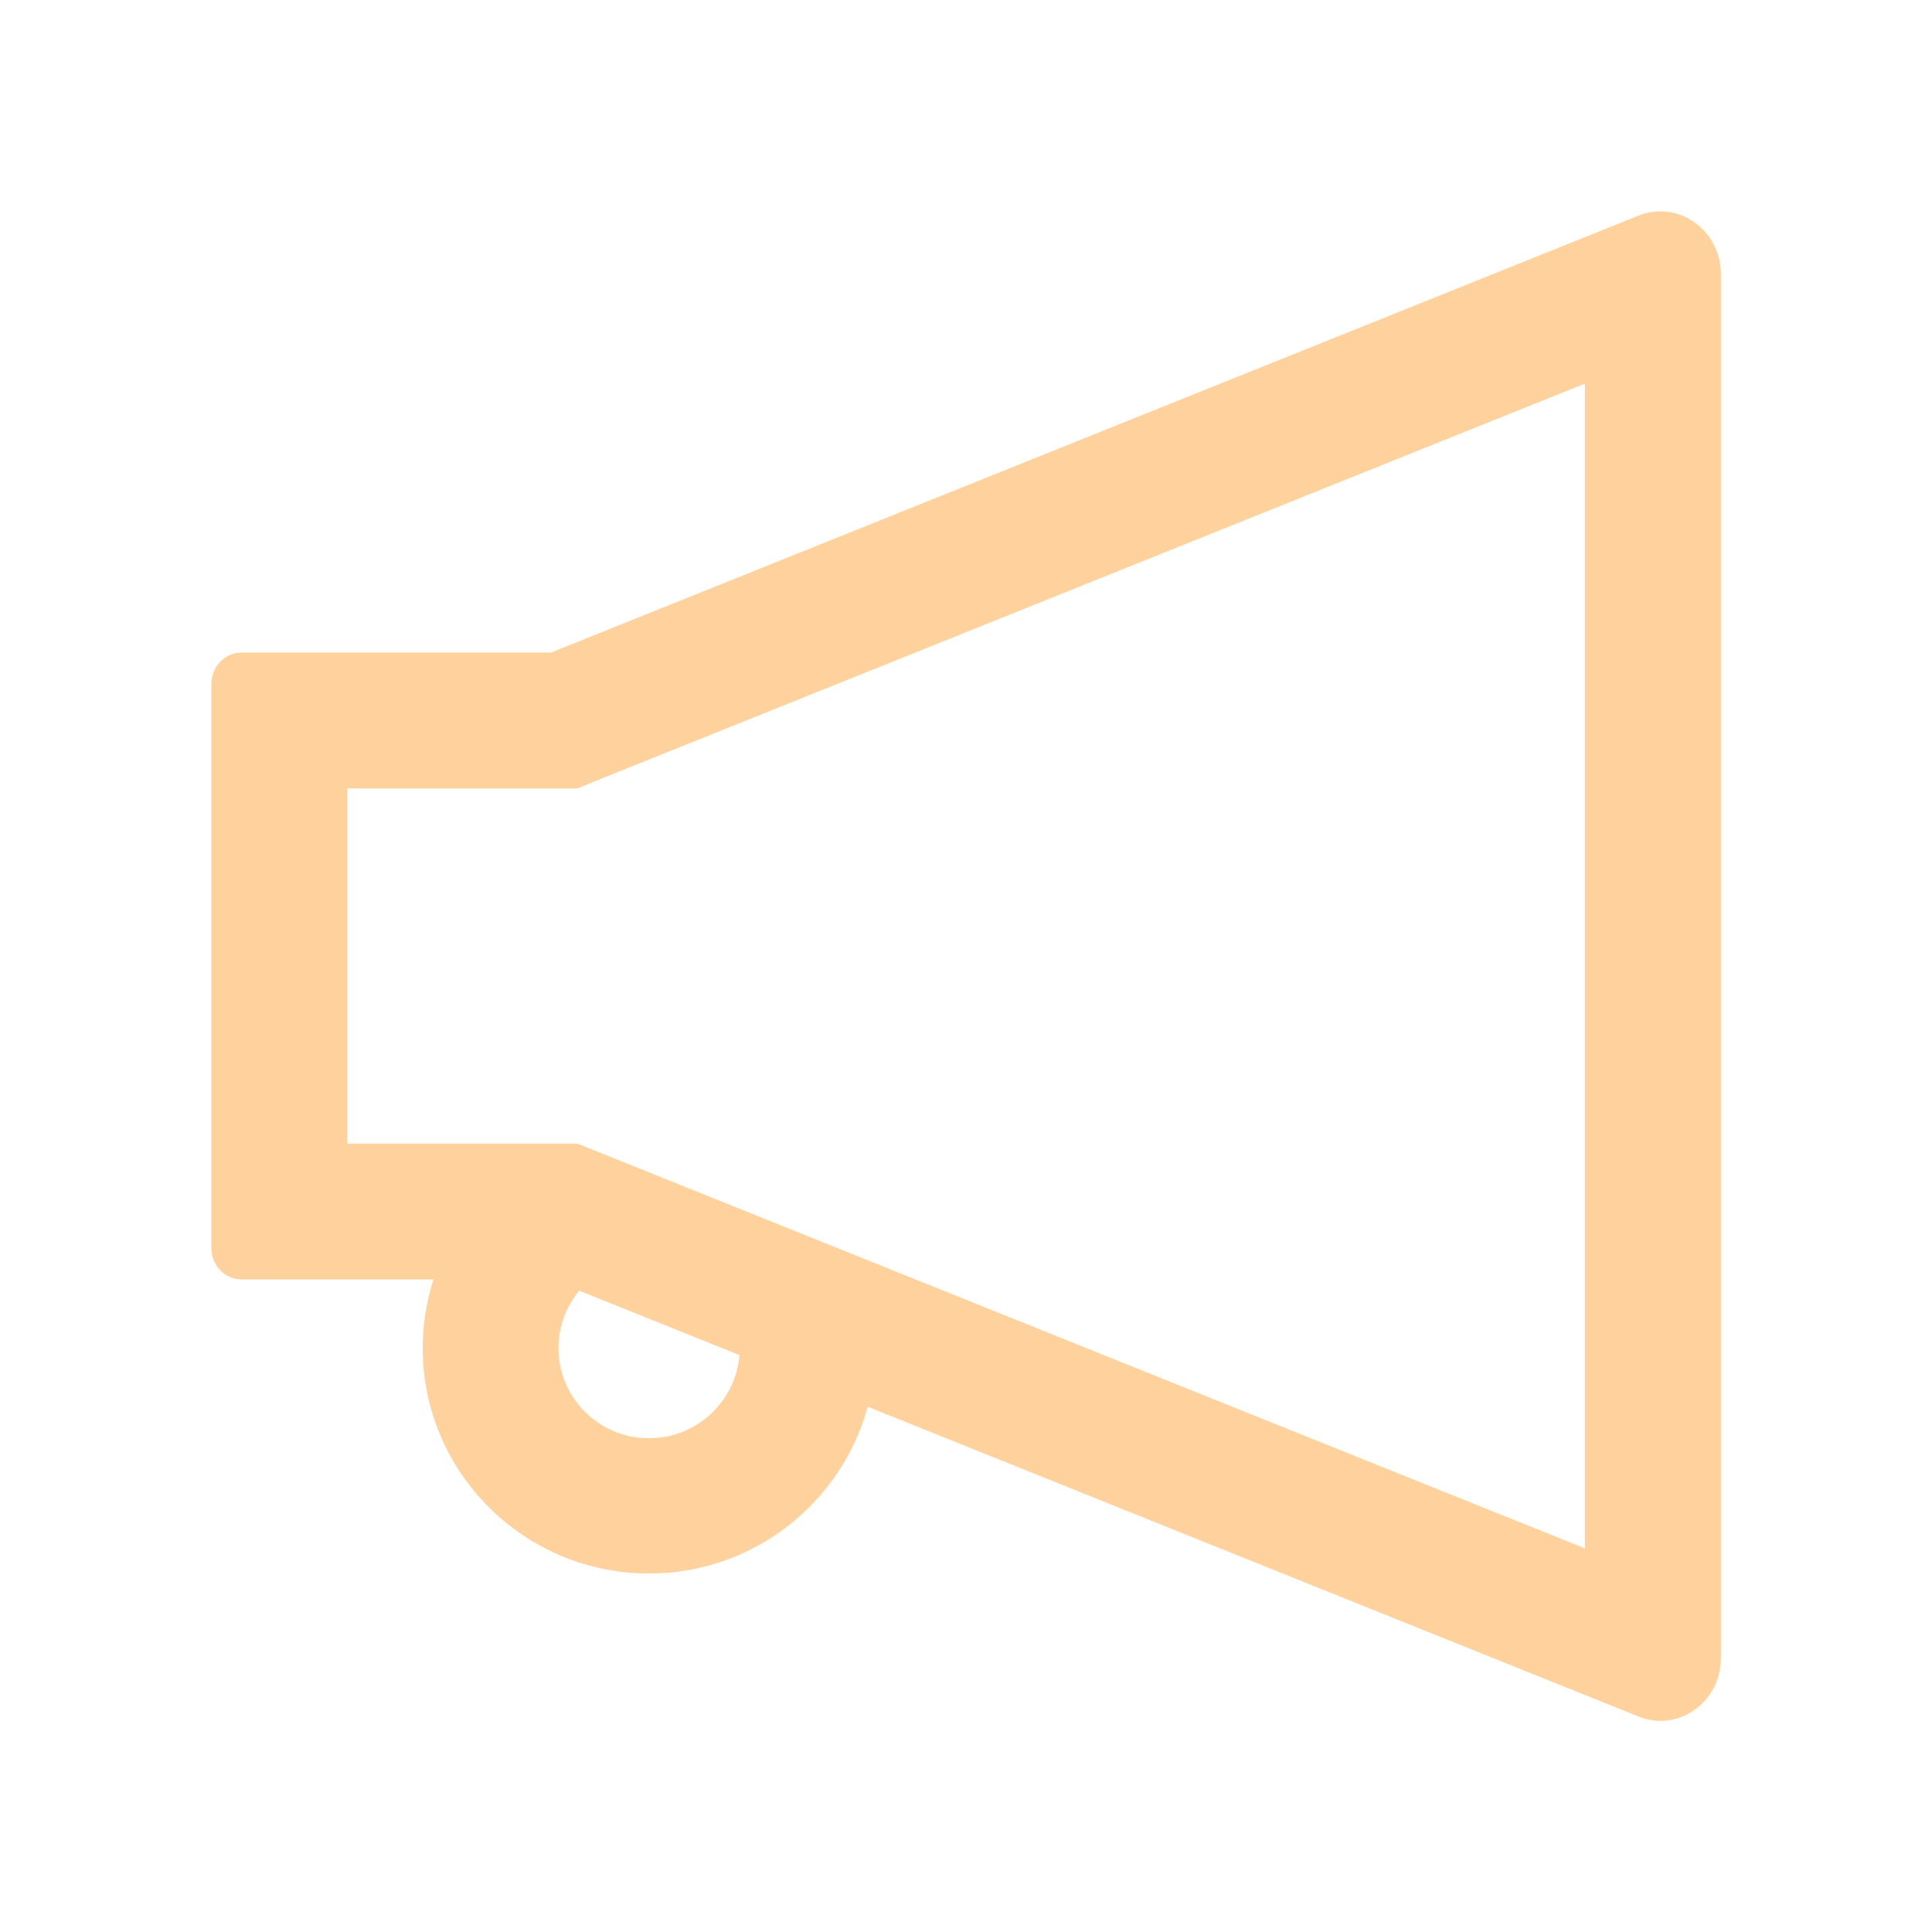 <svg width="18" height="18" viewBox="0 0 18 18" fill="none" xmlns="http://www.w3.org/2000/svg">
<path d="M15.469 1.969C15.402 1.969 15.333 1.981 15.265 2.009L5.133 6.08H2.25C2.095 6.08 1.969 6.21 1.969 6.372V11.628C1.969 11.79 2.095 11.92 2.25 11.92H4.038C3.973 12.124 3.938 12.34 3.938 12.56C3.938 13.718 4.883 14.66 6.047 14.66C7.021 14.66 7.842 13.999 8.084 13.106L15.267 15.993C15.335 16.019 15.404 16.033 15.47 16.033C15.768 16.033 16.033 15.783 16.033 15.449V2.552C16.031 2.218 15.768 1.969 15.469 1.969ZM6.047 13.4C5.581 13.4 5.203 13.024 5.203 12.56C5.203 12.363 5.272 12.175 5.396 12.025L6.889 12.625C6.854 13.057 6.49 13.4 6.047 13.4ZM14.766 14.426L5.604 10.745L5.377 10.654H3.234V7.346H5.377L5.604 7.254L14.766 3.574V14.426Z" fill="#FFD29D"/>
</svg>

